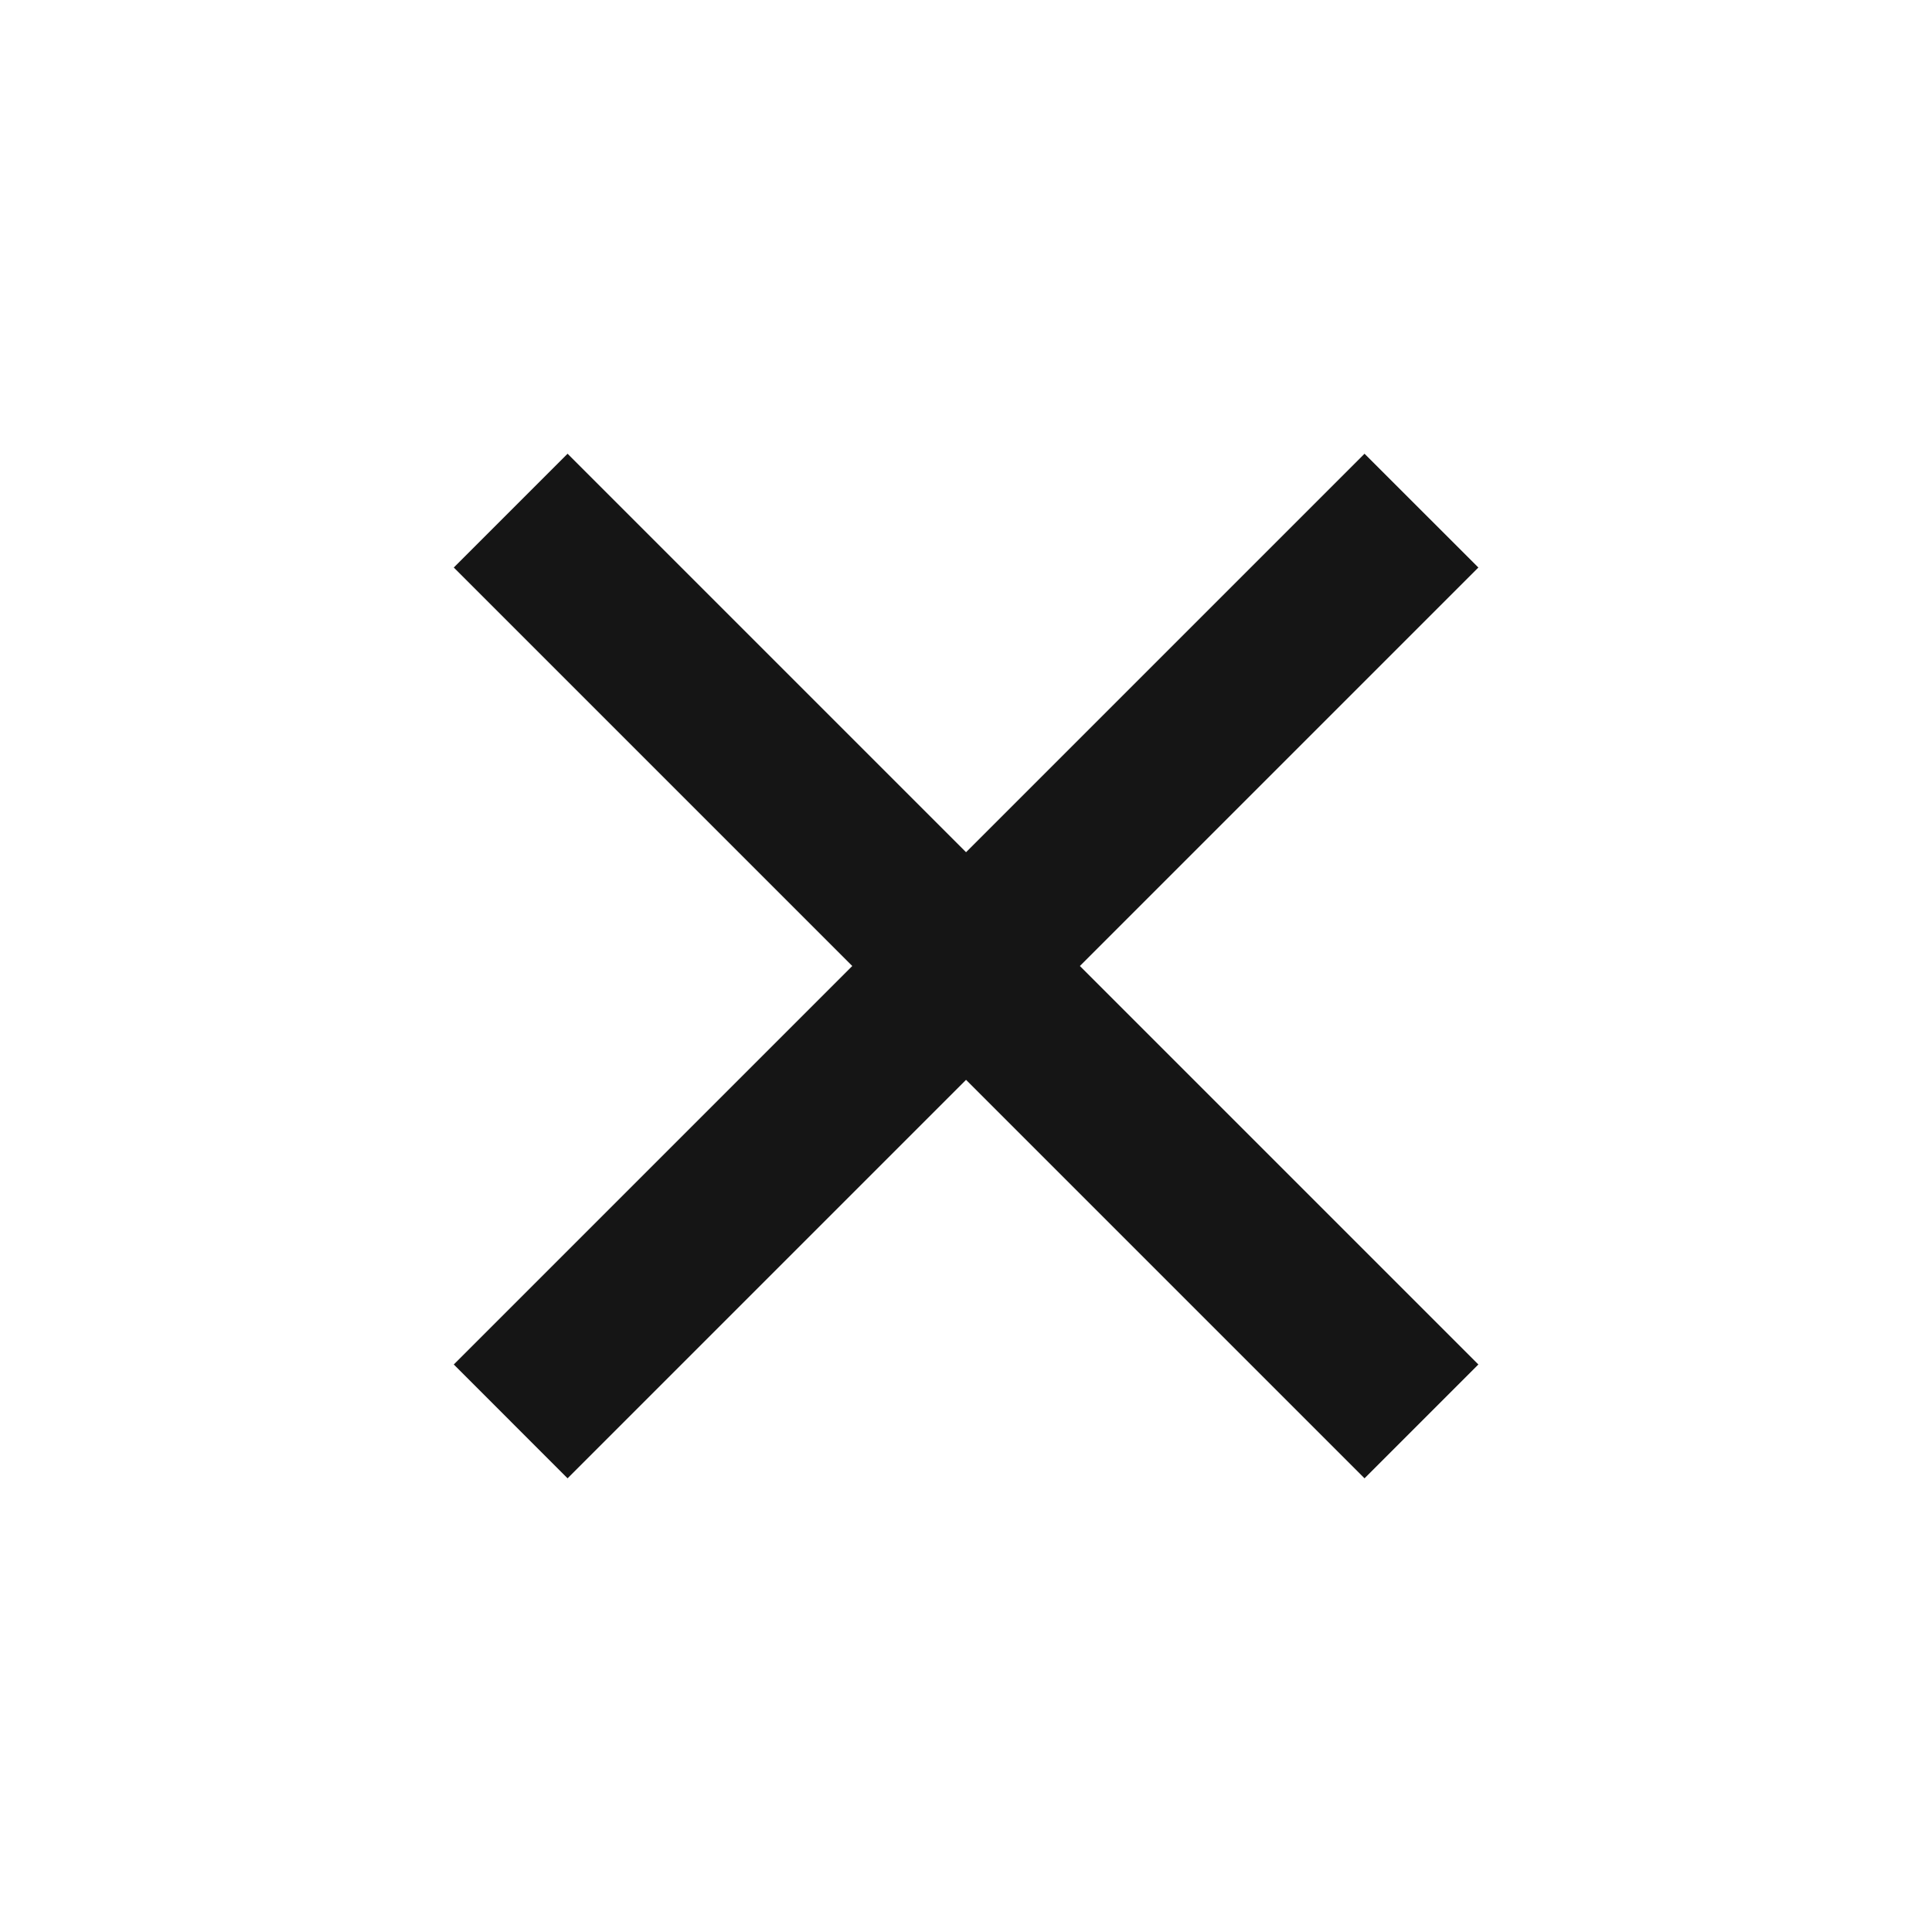 <svg width="40" height="40" viewBox="0 0 40 40" fill="none" xmlns="http://www.w3.org/2000/svg">
<g clip-path="url(#clip0_3024_839)">
<path d="M20.001 17.644L28.251 9.394L30.608 11.75L22.358 20L30.608 28.25L28.251 30.607L20.001 22.357L11.751 30.607L9.395 28.25L17.645 20L9.395 11.75L11.751 9.394L20.001 17.644Z" fill="#151515"/>
</g>
<defs>
<clipPath id="clip0_3024_839">
<rect width="40" height="40" fill="white"/>
</clipPath>
</defs>
</svg>
